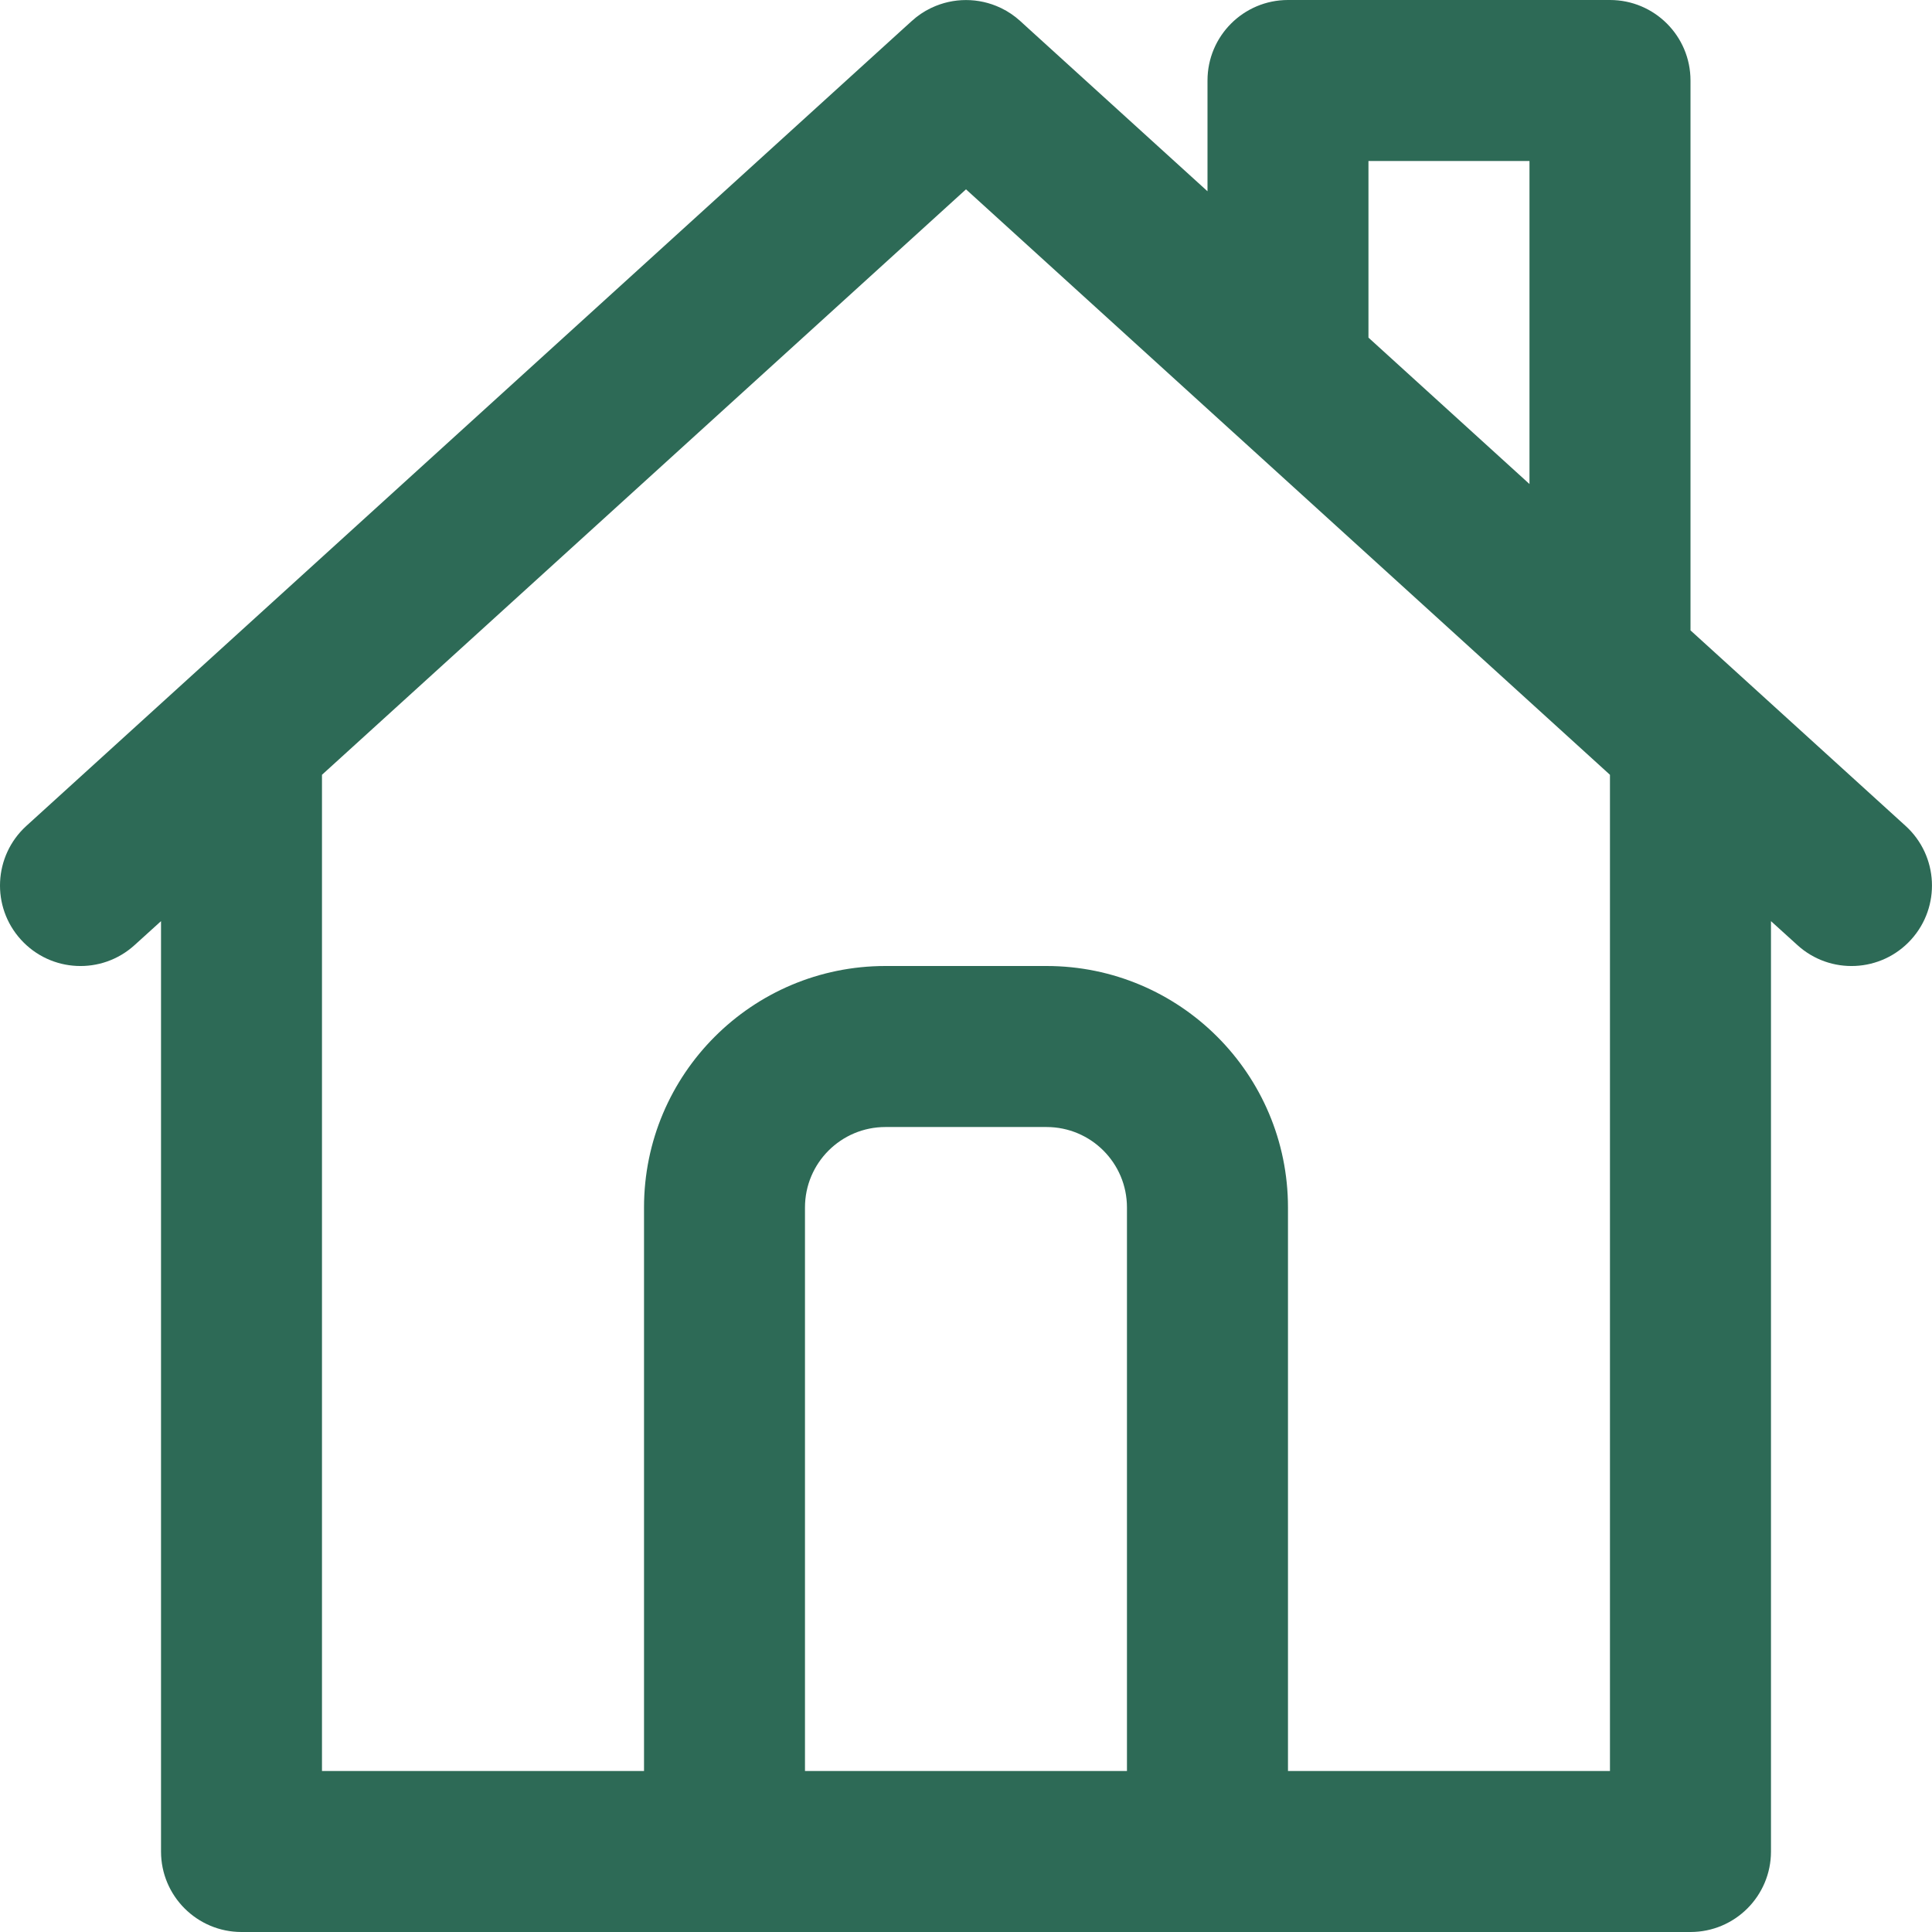 <?xml version="1.0" encoding="UTF-8"?> <svg xmlns="http://www.w3.org/2000/svg" width="32" height="32" viewBox="0 0 32 32" fill="none"><g clip-path="url(#clip0_63_64)"><path d="M31.563 13.68L28 10.441V1.333C28 0.597 27.403 0 26.666 0H21.333C20.597 0 20 0.597 20 1.333V3.168L17.035 0.473L16.897 0.347C16.801 0.26 16.697 0.19 16.586 0.136C16.581 0.133 16.576 0.132 16.571 0.129C16.21 -0.042 15.79 -0.042 15.429 0.129C15.424 0.132 15.419 0.133 15.414 0.136C15.303 0.19 15.198 0.26 15.103 0.347L14.966 0.471L0.436 13.68C-0.108 14.176 -0.149 15.019 0.347 15.564C0.842 16.109 1.685 16.149 2.23 15.653L2.667 15.257V30.667C2.667 31.403 3.264 32 4 32H10.667H21.333H28C28.736 32 29.333 31.403 29.333 30.667V15.257L29.77 15.653C30.314 16.149 31.158 16.109 31.653 15.564C32.148 15.019 32.108 14.176 31.563 13.68ZM22.666 2.667H25.333V8.017L22.666 5.592V2.667ZM13.333 29.333V20C13.333 19.263 13.93 18.667 14.666 18.667H17.333C18.07 18.667 18.666 19.263 18.666 20V29.333H13.333ZM26.666 29.333H21.333V20C21.333 17.791 19.543 16 17.333 16H14.666C12.457 16 10.667 17.791 10.667 20V29.333H5.333V12.833L16 3.136L20.429 7.163C20.432 7.165 20.434 7.167 20.436 7.169L23.503 9.957L26.666 12.833V29.333H26.666Z" fill="#2D6A56"></path></g><defs><clipPath id="clip0_63_64"><rect width="32" height="32" fill="white"></rect></clipPath></defs></svg> 